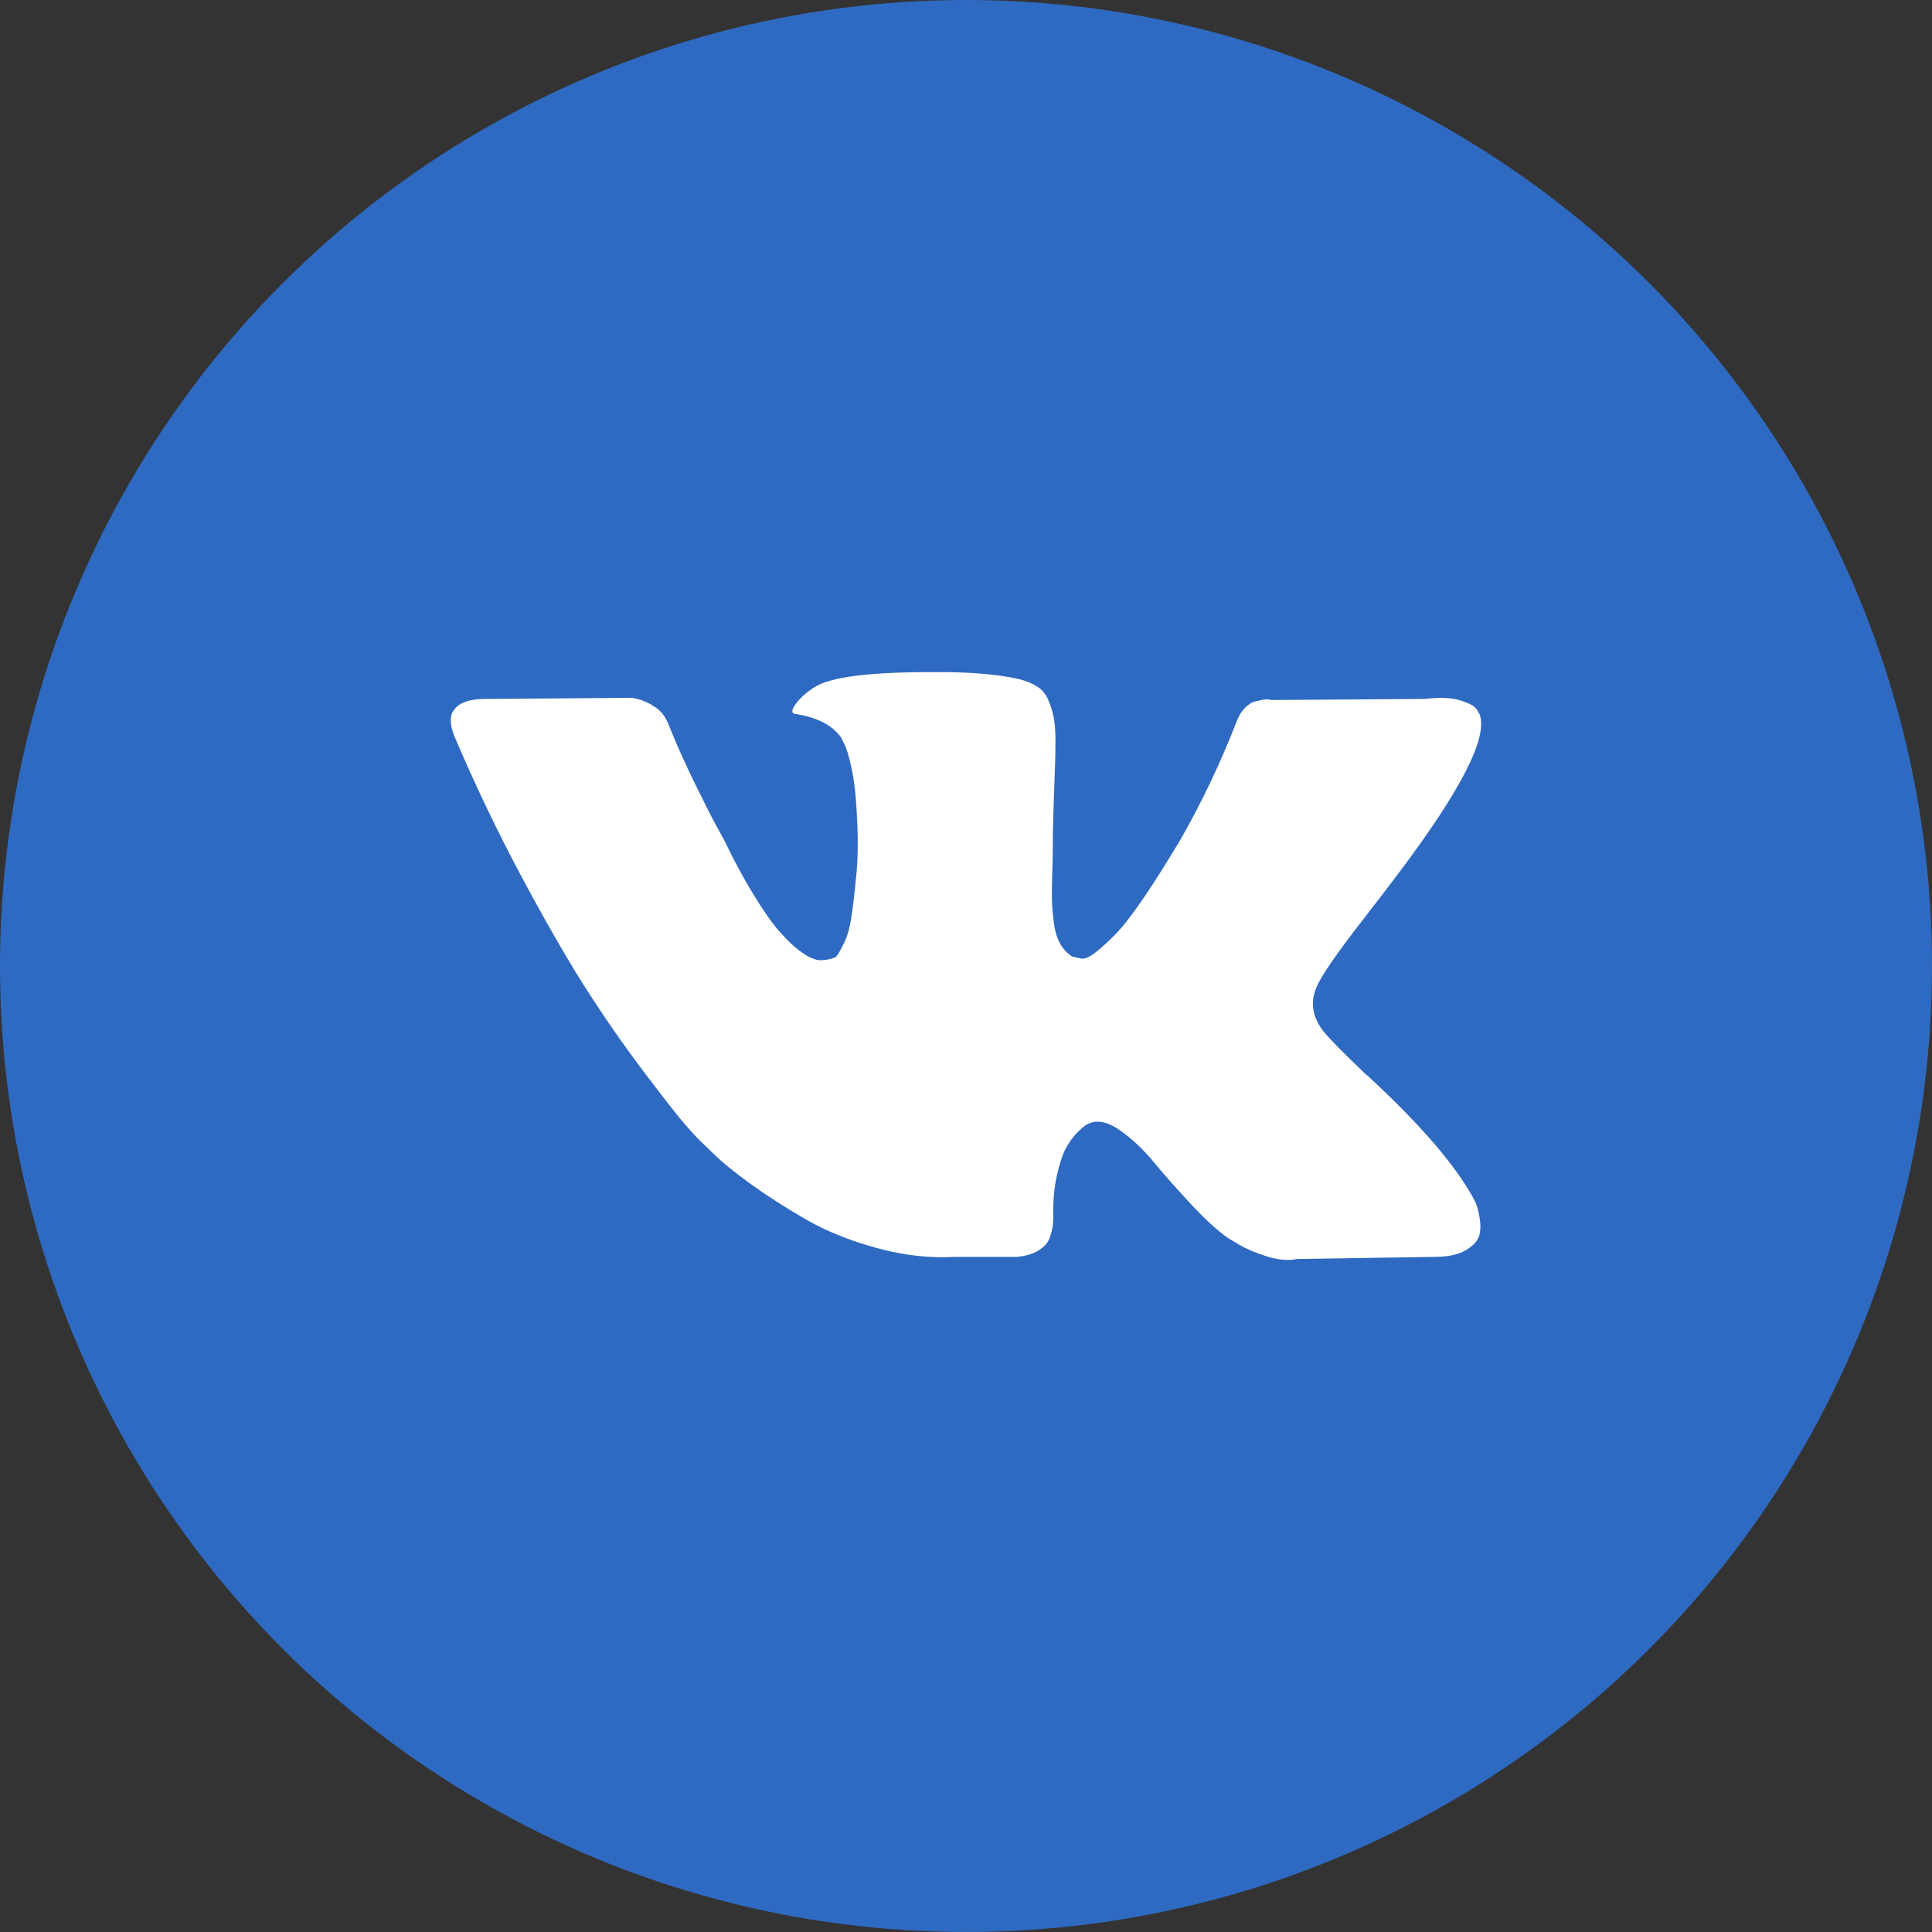 <?xml version="1.0" encoding="UTF-8"?> <svg xmlns="http://www.w3.org/2000/svg" width="30" height="30" viewBox="0 0 30 30" fill="none"><rect x="0" y="0" width="30" height="30" fill="#333333" stroke="none"/><circle cx="15" cy="15" r="15" fill="#2F6AC2"></circle><g clip-path="url(#clip0_1718_3)"><path d="M22.915 18.68C22.896 18.638 22.878 18.603 22.861 18.576C22.583 18.076 22.053 17.462 21.27 16.735L21.253 16.718L21.245 16.71L21.237 16.701H21.228C20.873 16.363 20.648 16.135 20.553 16.018C20.381 15.796 20.343 15.571 20.437 15.343C20.503 15.171 20.753 14.807 21.186 14.252C21.414 13.958 21.595 13.722 21.728 13.544C22.689 12.267 23.105 11.45 22.977 11.095L22.928 11.012C22.895 10.962 22.808 10.916 22.67 10.874C22.531 10.833 22.353 10.826 22.137 10.853L19.737 10.87C19.698 10.856 19.643 10.857 19.571 10.874C19.498 10.891 19.462 10.899 19.462 10.899L19.421 10.92L19.387 10.945C19.36 10.962 19.329 10.991 19.296 11.033C19.263 11.074 19.235 11.123 19.213 11.178C18.951 11.85 18.654 12.475 18.321 13.053C18.116 13.397 17.927 13.695 17.755 13.948C17.582 14.201 17.438 14.387 17.322 14.506C17.205 14.626 17.099 14.721 17.005 14.794C16.91 14.866 16.838 14.896 16.788 14.885C16.738 14.874 16.691 14.863 16.647 14.852C16.569 14.802 16.506 14.734 16.459 14.648C16.412 14.562 16.38 14.454 16.363 14.323C16.347 14.192 16.337 14.08 16.334 13.986C16.332 13.891 16.333 13.758 16.338 13.586C16.344 13.413 16.347 13.297 16.347 13.236C16.347 13.025 16.351 12.796 16.359 12.549C16.368 12.301 16.375 12.106 16.38 11.961C16.386 11.817 16.389 11.664 16.389 11.503C16.389 11.342 16.379 11.216 16.359 11.124C16.34 11.033 16.311 10.944 16.272 10.857C16.233 10.771 16.176 10.705 16.101 10.658C16.026 10.61 15.933 10.573 15.822 10.545C15.528 10.478 15.153 10.442 14.697 10.437C13.665 10.426 13.001 10.492 12.707 10.637C12.59 10.698 12.484 10.781 12.39 10.887C12.29 11.009 12.276 11.075 12.348 11.086C12.681 11.136 12.917 11.256 13.056 11.445L13.106 11.545C13.145 11.617 13.184 11.745 13.223 11.928C13.262 12.111 13.287 12.314 13.298 12.536C13.326 12.941 13.326 13.289 13.298 13.577C13.27 13.866 13.244 14.091 13.219 14.252C13.194 14.413 13.156 14.544 13.106 14.643C13.056 14.743 13.023 14.805 13.006 14.827C12.99 14.849 12.976 14.863 12.965 14.868C12.893 14.896 12.818 14.91 12.74 14.91C12.662 14.91 12.568 14.871 12.457 14.793C12.345 14.716 12.23 14.609 12.111 14.473C11.991 14.337 11.857 14.146 11.707 13.902C11.557 13.658 11.401 13.369 11.24 13.036L11.107 12.794C11.024 12.639 10.91 12.412 10.765 12.115C10.621 11.818 10.493 11.531 10.382 11.253C10.338 11.136 10.271 11.047 10.182 10.986L10.141 10.961C10.113 10.939 10.069 10.916 10.007 10.89C9.946 10.865 9.883 10.847 9.816 10.836L7.533 10.853C7.3 10.853 7.142 10.906 7.058 11.011L7.025 11.061C7.008 11.089 7 11.133 7 11.195C7 11.256 7.017 11.331 7.05 11.419C7.383 12.203 7.746 12.958 8.137 13.685C8.529 14.413 8.869 14.999 9.158 15.443C9.446 15.887 9.741 16.307 10.041 16.701C10.341 17.095 10.539 17.348 10.636 17.459C10.733 17.57 10.81 17.653 10.865 17.709L11.074 17.909C11.207 18.042 11.403 18.202 11.661 18.388C11.919 18.574 12.205 18.757 12.519 18.938C12.833 19.118 13.198 19.265 13.614 19.379C14.031 19.493 14.436 19.539 14.831 19.517H15.789C15.983 19.5 16.13 19.439 16.23 19.333L16.264 19.292C16.286 19.259 16.307 19.207 16.326 19.138C16.345 19.068 16.355 18.992 16.355 18.909C16.349 18.67 16.367 18.455 16.409 18.263C16.451 18.072 16.498 17.927 16.551 17.83C16.604 17.733 16.663 17.651 16.73 17.584C16.797 17.518 16.844 17.477 16.872 17.463C16.899 17.45 16.922 17.44 16.938 17.434C17.072 17.39 17.228 17.433 17.409 17.564C17.59 17.694 17.759 17.855 17.917 18.047C18.076 18.238 18.266 18.453 18.488 18.692C18.71 18.931 18.904 19.109 19.071 19.226L19.238 19.325C19.349 19.392 19.493 19.453 19.671 19.509C19.848 19.564 20.004 19.578 20.137 19.55L22.27 19.517C22.481 19.517 22.645 19.482 22.761 19.413C22.878 19.343 22.947 19.267 22.97 19.184C22.992 19.101 22.993 19.006 22.974 18.901C22.954 18.795 22.935 18.721 22.915 18.68Z" fill="white"></path></g><defs><clipPath id="clip0_1718_3"><rect width="16" height="16" fill="white" transform="translate(7 7)"></rect></clipPath></defs></svg> 